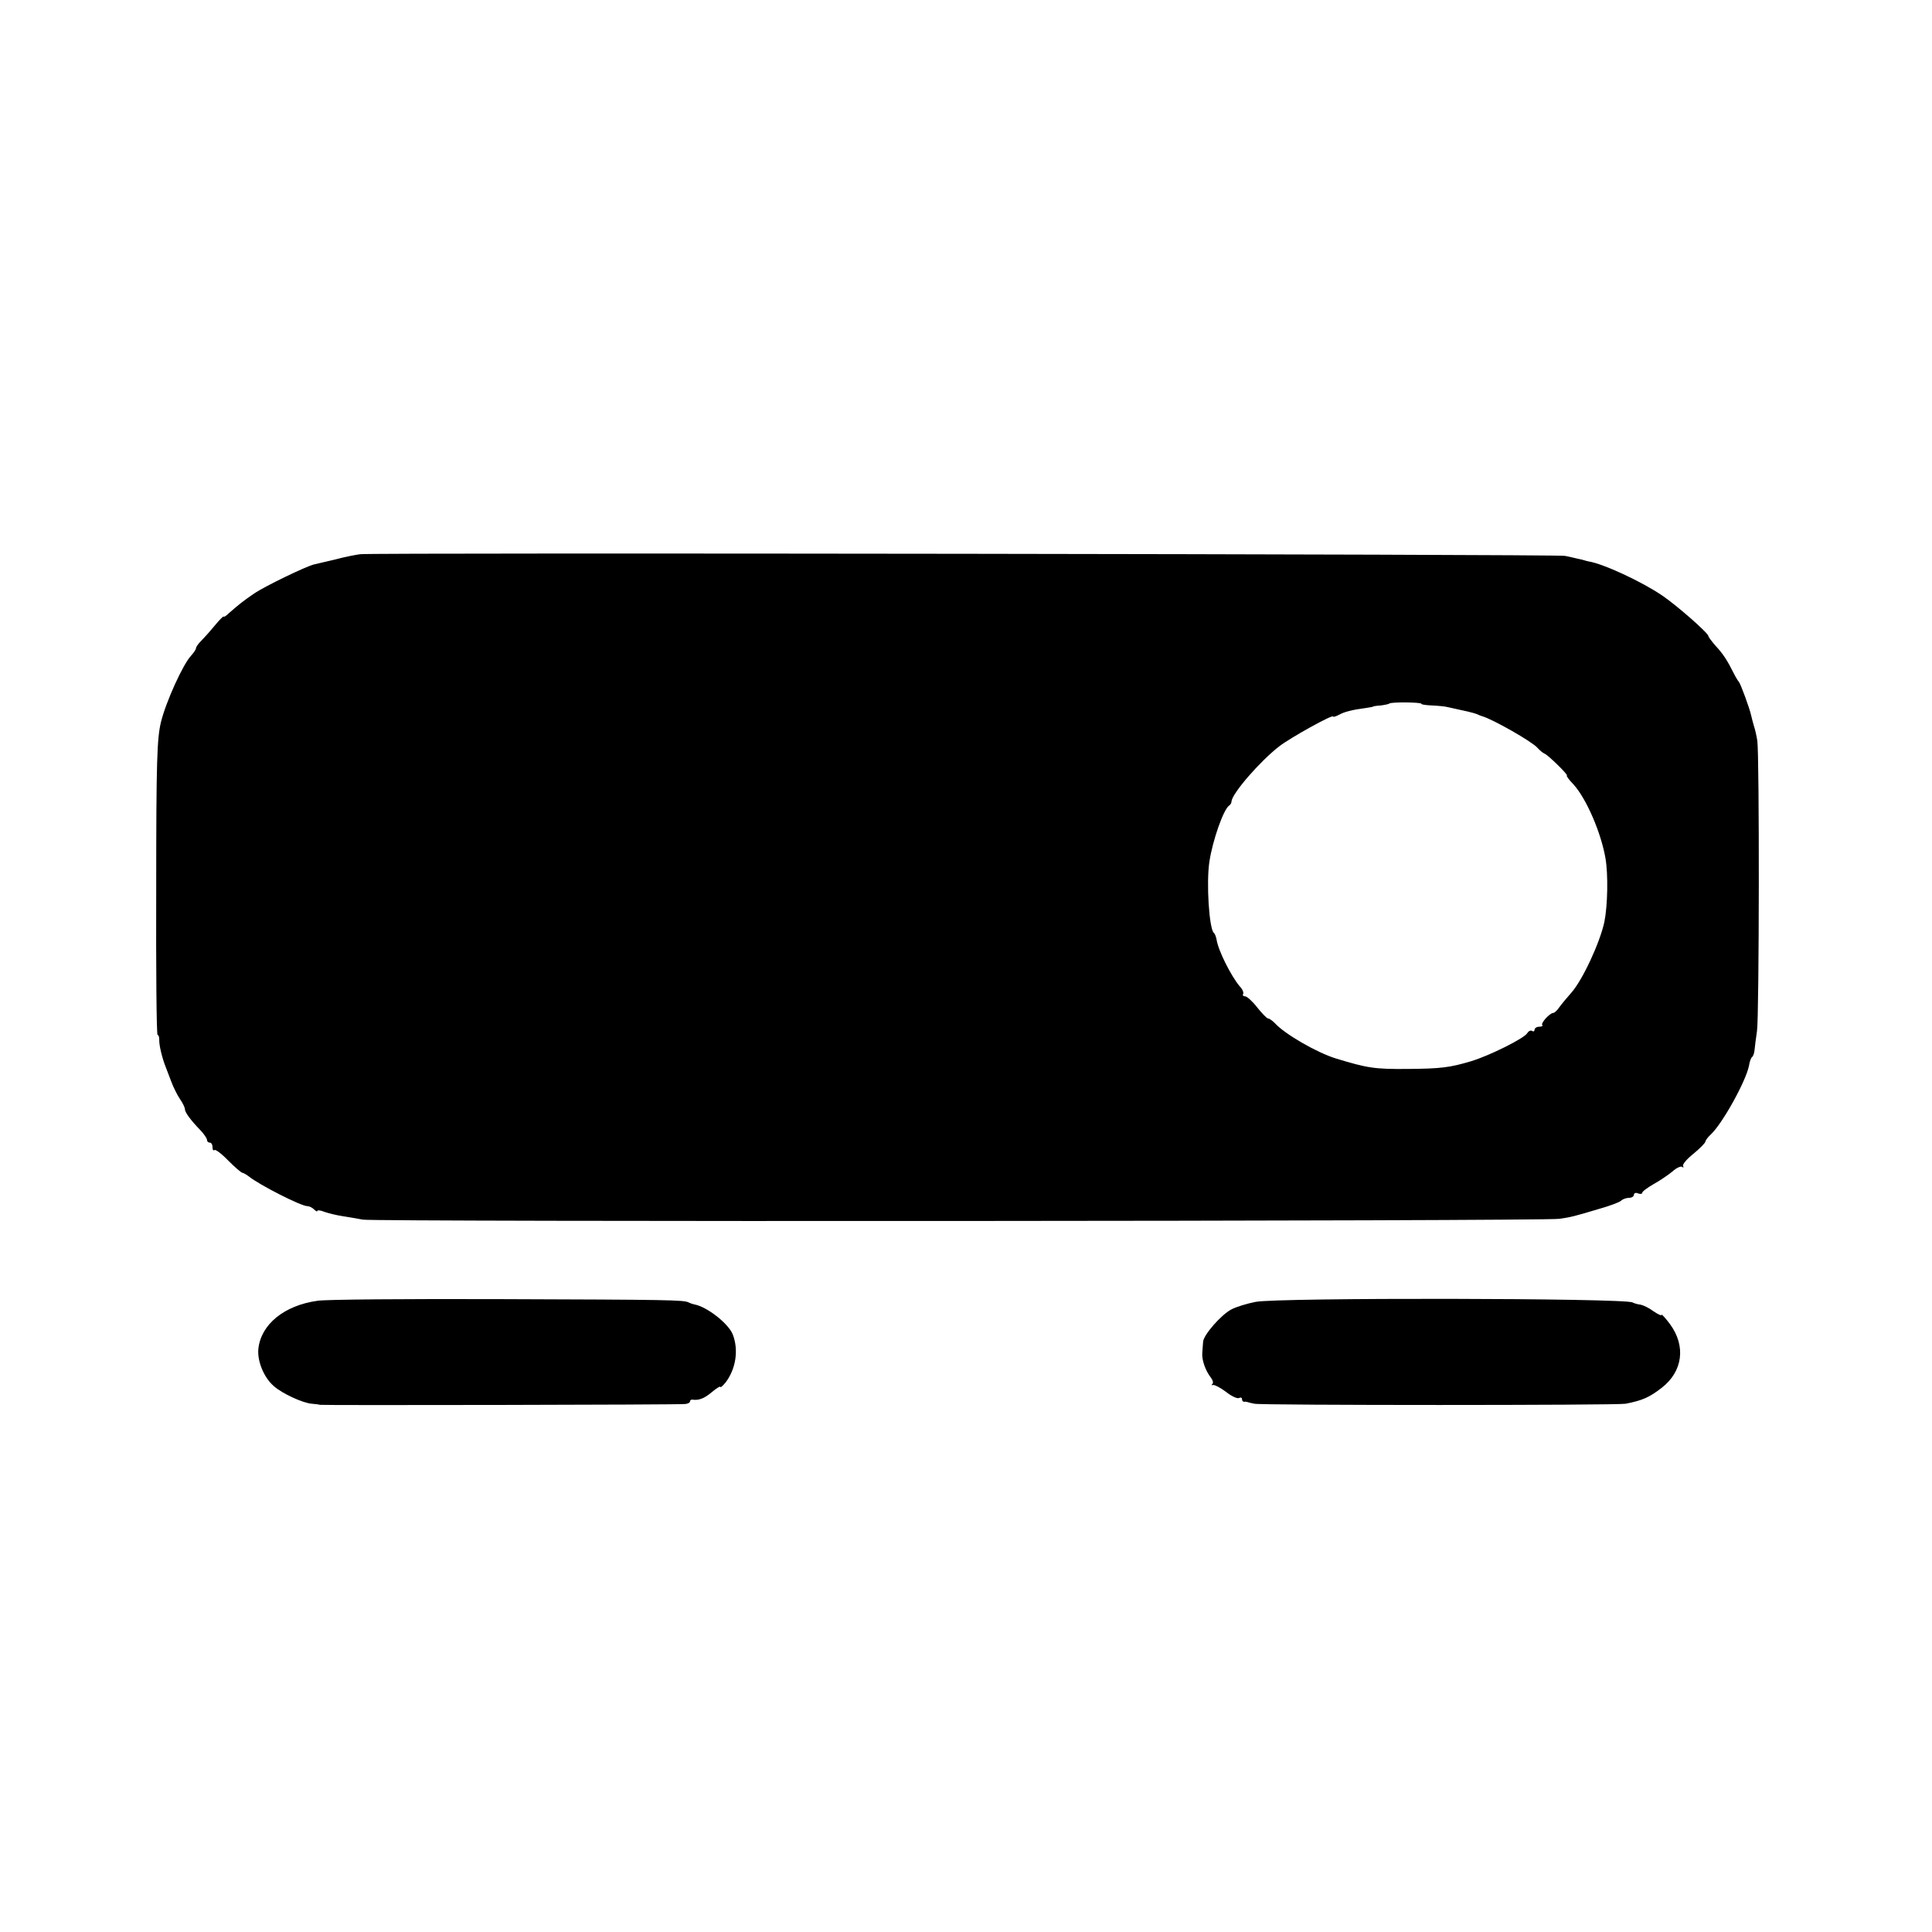 <svg version="1" xmlns="http://www.w3.org/2000/svg" width="933.333" height="933.333" viewBox="0 0 700 700"><path d="M130.5 200.8c-1.6.2-5.7 1-9 1.9-3.3.8-6.8 1.6-7.7 1.8-2.7.6-17.9 7.9-21.8 10.6-3.7 2.5-5.7 4.1-9.1 7.1-1 1-1.9 1.5-1.9 1.2 0-.3-1.5 1.2-3.4 3.5-1.8 2.2-4.1 4.7-5 5.6-.9.9-1.6 2-1.6 2.4 0 .4-.8 1.6-1.8 2.7-2.9 3.1-9.1 16.7-10.9 24.1-1.4 5.9-1.7 13.8-1.7 60-.1 29.3.1 53.3.5 53.3s.6.8.6 1.7c-.1 2 1.1 6.8 2.3 9.8.4 1.1 1.4 3.6 2.1 5.5.7 1.9 2.1 4.7 3.1 6.2 1 1.4 1.8 3.1 1.8 3.7 0 1.1 2 3.9 5.8 7.8C74 411 75 412.5 75 413c0 .6.5 1 1 1 .6 0 1 .7 1 1.7 0 .9.3 1.3.7 1 .3-.4 2.6 1.3 5 3.8 2.4 2.4 4.7 4.4 5.1 4.4.4.1 1.4.6 2.3 1.3 3.8 3.1 19 10.8 21.2 10.8.7 0 1.8.5 2.5 1.2s1.2.9 1.2.5c0-.3 1.2-.2 2.6.4 1.5.5 4.3 1.2 6.3 1.5 2 .3 5.4.9 7.6 1.3 4.6.8 428.3.6 433.5-.3 4.2-.6 5.4-.9 14.4-3.6 3.9-1.1 7.4-2.4 8-3 .5-.5 1.8-1 2.8-1 1 0 1.8-.5 1.8-1.1 0-.6.7-.9 1.5-.5.8.3 1.5.2 1.5-.2 0-.5 1.8-1.8 4-3.1 2.2-1.2 5.3-3.3 6.9-4.6 1.5-1.4 3.2-2.1 3.6-1.7.5.4.6.2.3-.3-.3-.6 1.4-2.6 3.8-4.5 2.3-1.9 4.3-3.9 4.3-4.4.1-.5.9-1.6 1.9-2.5 4.3-4 12.8-19.4 13.9-25 .2-1.4.7-2.8 1.1-3.1.4-.3.8-1.4.9-2.5.1-1.1.5-4.3.9-7 .8-5.6.9-100.1.1-105.2-.3-1.8-.8-4.1-1.2-5.2-.3-1.1-.8-2.8-1-3.8-.5-2.5-3.9-11.7-4.5-12.3-.3-.3-1.1-1.6-1.8-3-2.4-4.8-3.9-7.1-6.6-10-1.4-1.6-2.6-3.2-2.6-3.5 0-1.1-11.3-11-16.7-14.7-7.5-5.1-21.5-11.6-26.8-12.4-.5-.1-1.2-.3-1.5-.4-.3-.1-1.4-.4-2.5-.6-1.1-.3-3.1-.7-4.5-1-2.6-.6-431.2-1.2-436.5-.6zM515 255c0 .3 1.7.5 3.8.6 2 .1 4.8.3 6.2.7 6.9 1.5 8.6 1.9 10 2.4.8.4 1.7.7 2 .8 3.7 1 18.1 9.2 20 11.4.8.9 2 1.9 2.5 2.1 1.3.4 9 8 8.2 8-.3 0 .7 1.5 2.4 3.2 4.7 5.2 10 17.5 11.6 26.8 1 5.9.8 17-.4 23-1.6 7.5-7.9 21.1-12 25.7-1.5 1.7-3.5 4.1-4.3 5.2-.8 1.2-1.8 2.1-2.2 2.1-1.3 0-4.7 3.8-4 4.4.3.3-.2.6-1.1.6-.9 0-1.7.5-1.7 1.1 0 .5-.4.8-.9.4-.6-.3-1.3.1-1.8.9-1.1 1.8-13.4 8-20.3 10.1-7.7 2.3-11 2.7-23 2.8-12 .1-14.5-.3-26-3.8-6.8-2.1-18.5-8.8-22.1-12.8-.9-.9-2-1.7-2.5-1.7-.5-.1-2.2-1.9-3.9-4-1.6-2.1-3.6-3.9-4.3-4-.7 0-1.1-.4-.8-.8.3-.5-.2-1.8-1.2-2.8-3.2-3.8-7.8-13-8.4-16.9-.2-1.1-.6-2.2-1-2.5-1.7-1.4-2.8-18.2-1.6-25.9 1.2-7.8 5.1-18.8 7.1-20.2.5-.3.9-1 .9-1.5.1-2.8 10.3-14.6 17.3-20 4-3.1 19.5-11.7 19.5-10.8 0 .3.9 0 2.1-.6 2-1.1 4.6-1.8 9.9-2.5 1.4-.2 2.5-.4 2.5-.5 0-.1 1.2-.3 2.8-.4 1.5-.2 2.9-.5 3.1-.7.6-.6 11.6-.5 11.6.1zM115 471.3c-12.1 1.7-20.5 8.6-21.4 17.5-.4 4.4 2 10.3 5.6 13.4 3 2.7 10.6 6.2 13.8 6.4 1.4.1 2.7.3 3 .4.6.2 129.8 0 132.3-.3.9-.1 1.7-.5 1.7-.9s.3-.7.8-.7c2.3.4 4.4-.4 7.1-2.7 1.7-1.4 3.1-2.3 3.1-1.9 0 .4.8-.3 1.9-1.6 3.7-4.9 4.8-11.7 2.6-17.4-1.6-4-9.4-10.1-14-10.9-.5-.1-1.4-.4-2-.7-1.7-.9-6.8-1-69.1-1.2-33.1-.1-62.5.1-65.4.6zM454.9 471.7c-3.1.6-7 1.8-8.7 2.7-3.7 1.9-10.2 9.3-10.3 11.8-.1 1-.2 2.8-.3 4-.2 2.6 1.2 6.5 3.1 8.9.7.9 1 1.9.6 2.3-.5.4-.3.6.2.4.6-.1 2.7 1 4.7 2.5 2 1.6 4.2 2.6 4.8 2.2.5-.3 1-.1 1 .4 0 .6.3 1 .8 1 .4-.1.9 0 1.2.1.3.1 1.4.4 2.5.6 2.6.6 131.2.6 134.5 0 6.1-1.2 8.6-2.3 13.1-5.8 7.6-5.9 8.8-15.1 3-23-1.7-2.3-3.1-3.8-3.1-3.4 0 .4-1.3-.2-2.9-1.3-1.6-1.2-3.7-2.2-4.7-2.4-1.1-.1-2.3-.5-2.9-.8-2.7-1.6-128.9-1.8-136.6-.2z"/></svg>